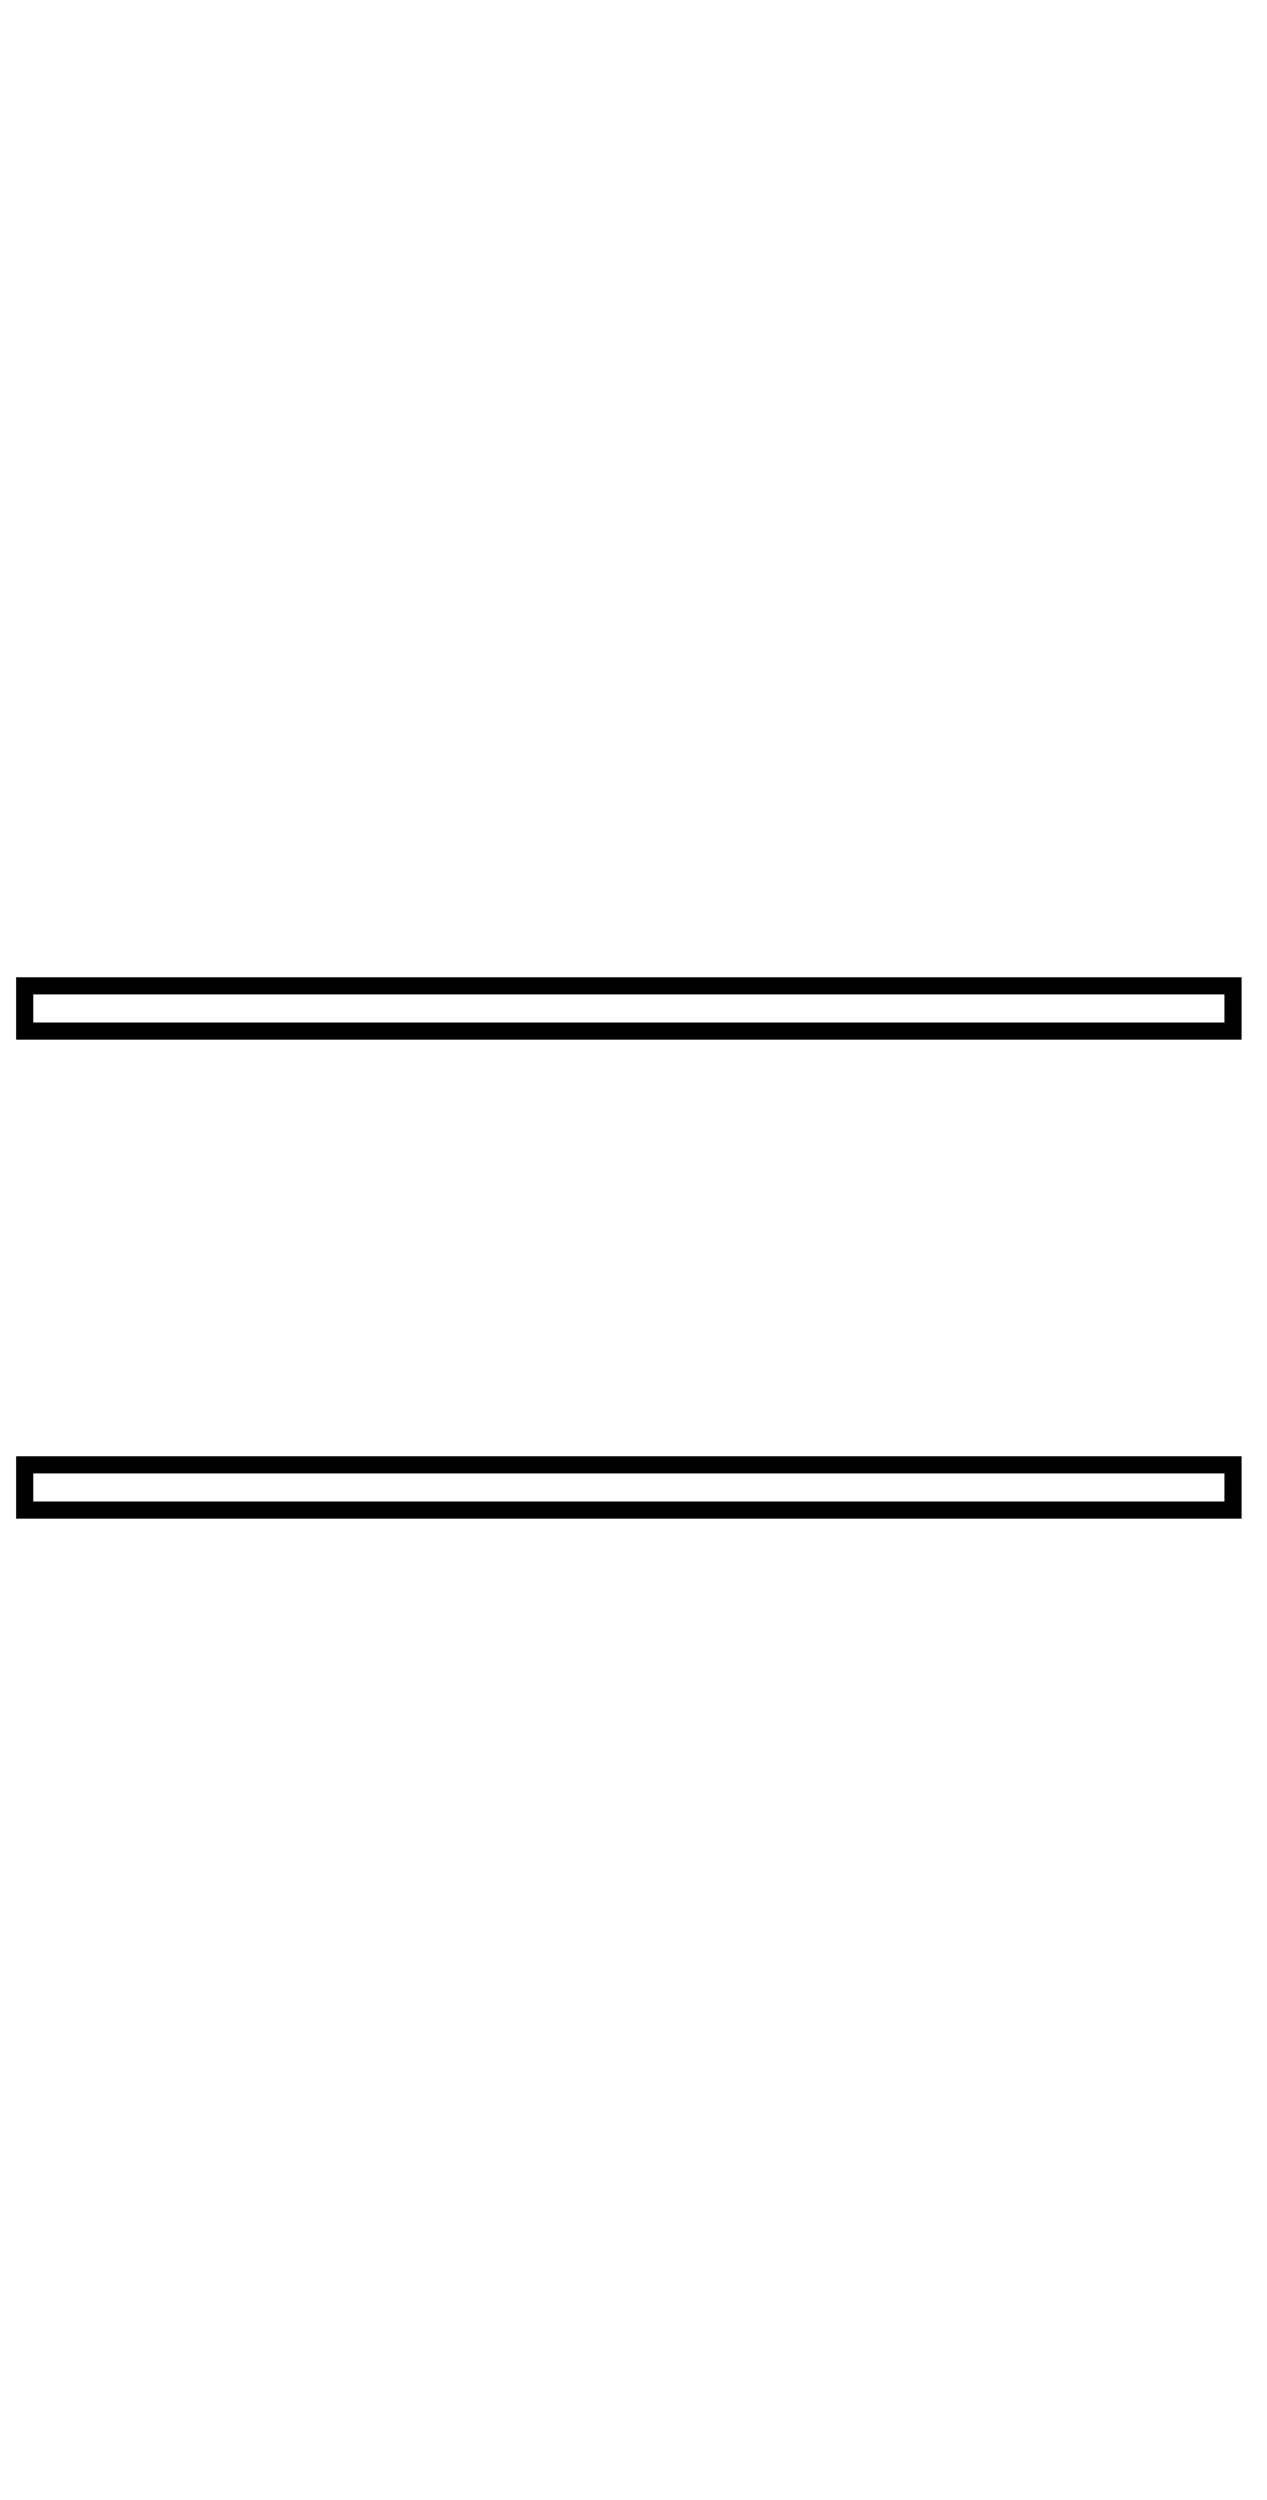 <?xml version="1.0" encoding="UTF-8" standalone="no"?><!DOCTYPE svg PUBLIC "-//W3C//DTD SVG 1.1//EN" "http://www.w3.org/Graphics/SVG/1.1/DTD/svg11.dtd"><svg width="100%" height="100%" viewBox="0 0 111 219" version="1.1" xmlns="http://www.w3.org/2000/svg" xmlns:xlink="http://www.w3.org/1999/xlink" xml:space="preserve" xmlns:serif="http://www.serif.com/" style="fill-rule:evenodd;clip-rule:evenodd;stroke-linejoin:round;stroke-miterlimit:2;"><g><rect x="28.686" y="0.208" width="47.265" height="218.206" style="fill:none;"/><g><g><path d="M108.772,91.065l-107.36,0l0,-5.462l107.36,0l0,5.462Zm-105.86,-3.962l0,2.462l104.36,0l0,-2.462l-104.36,0Z"/><path d="M108.772,133.021l-107.36,0l0,-5.463l107.36,0l0,5.463Zm-105.86,-3.962l0,2.462l104.36,0l0,-2.462l-104.36,0Z"/></g></g></g></svg>
